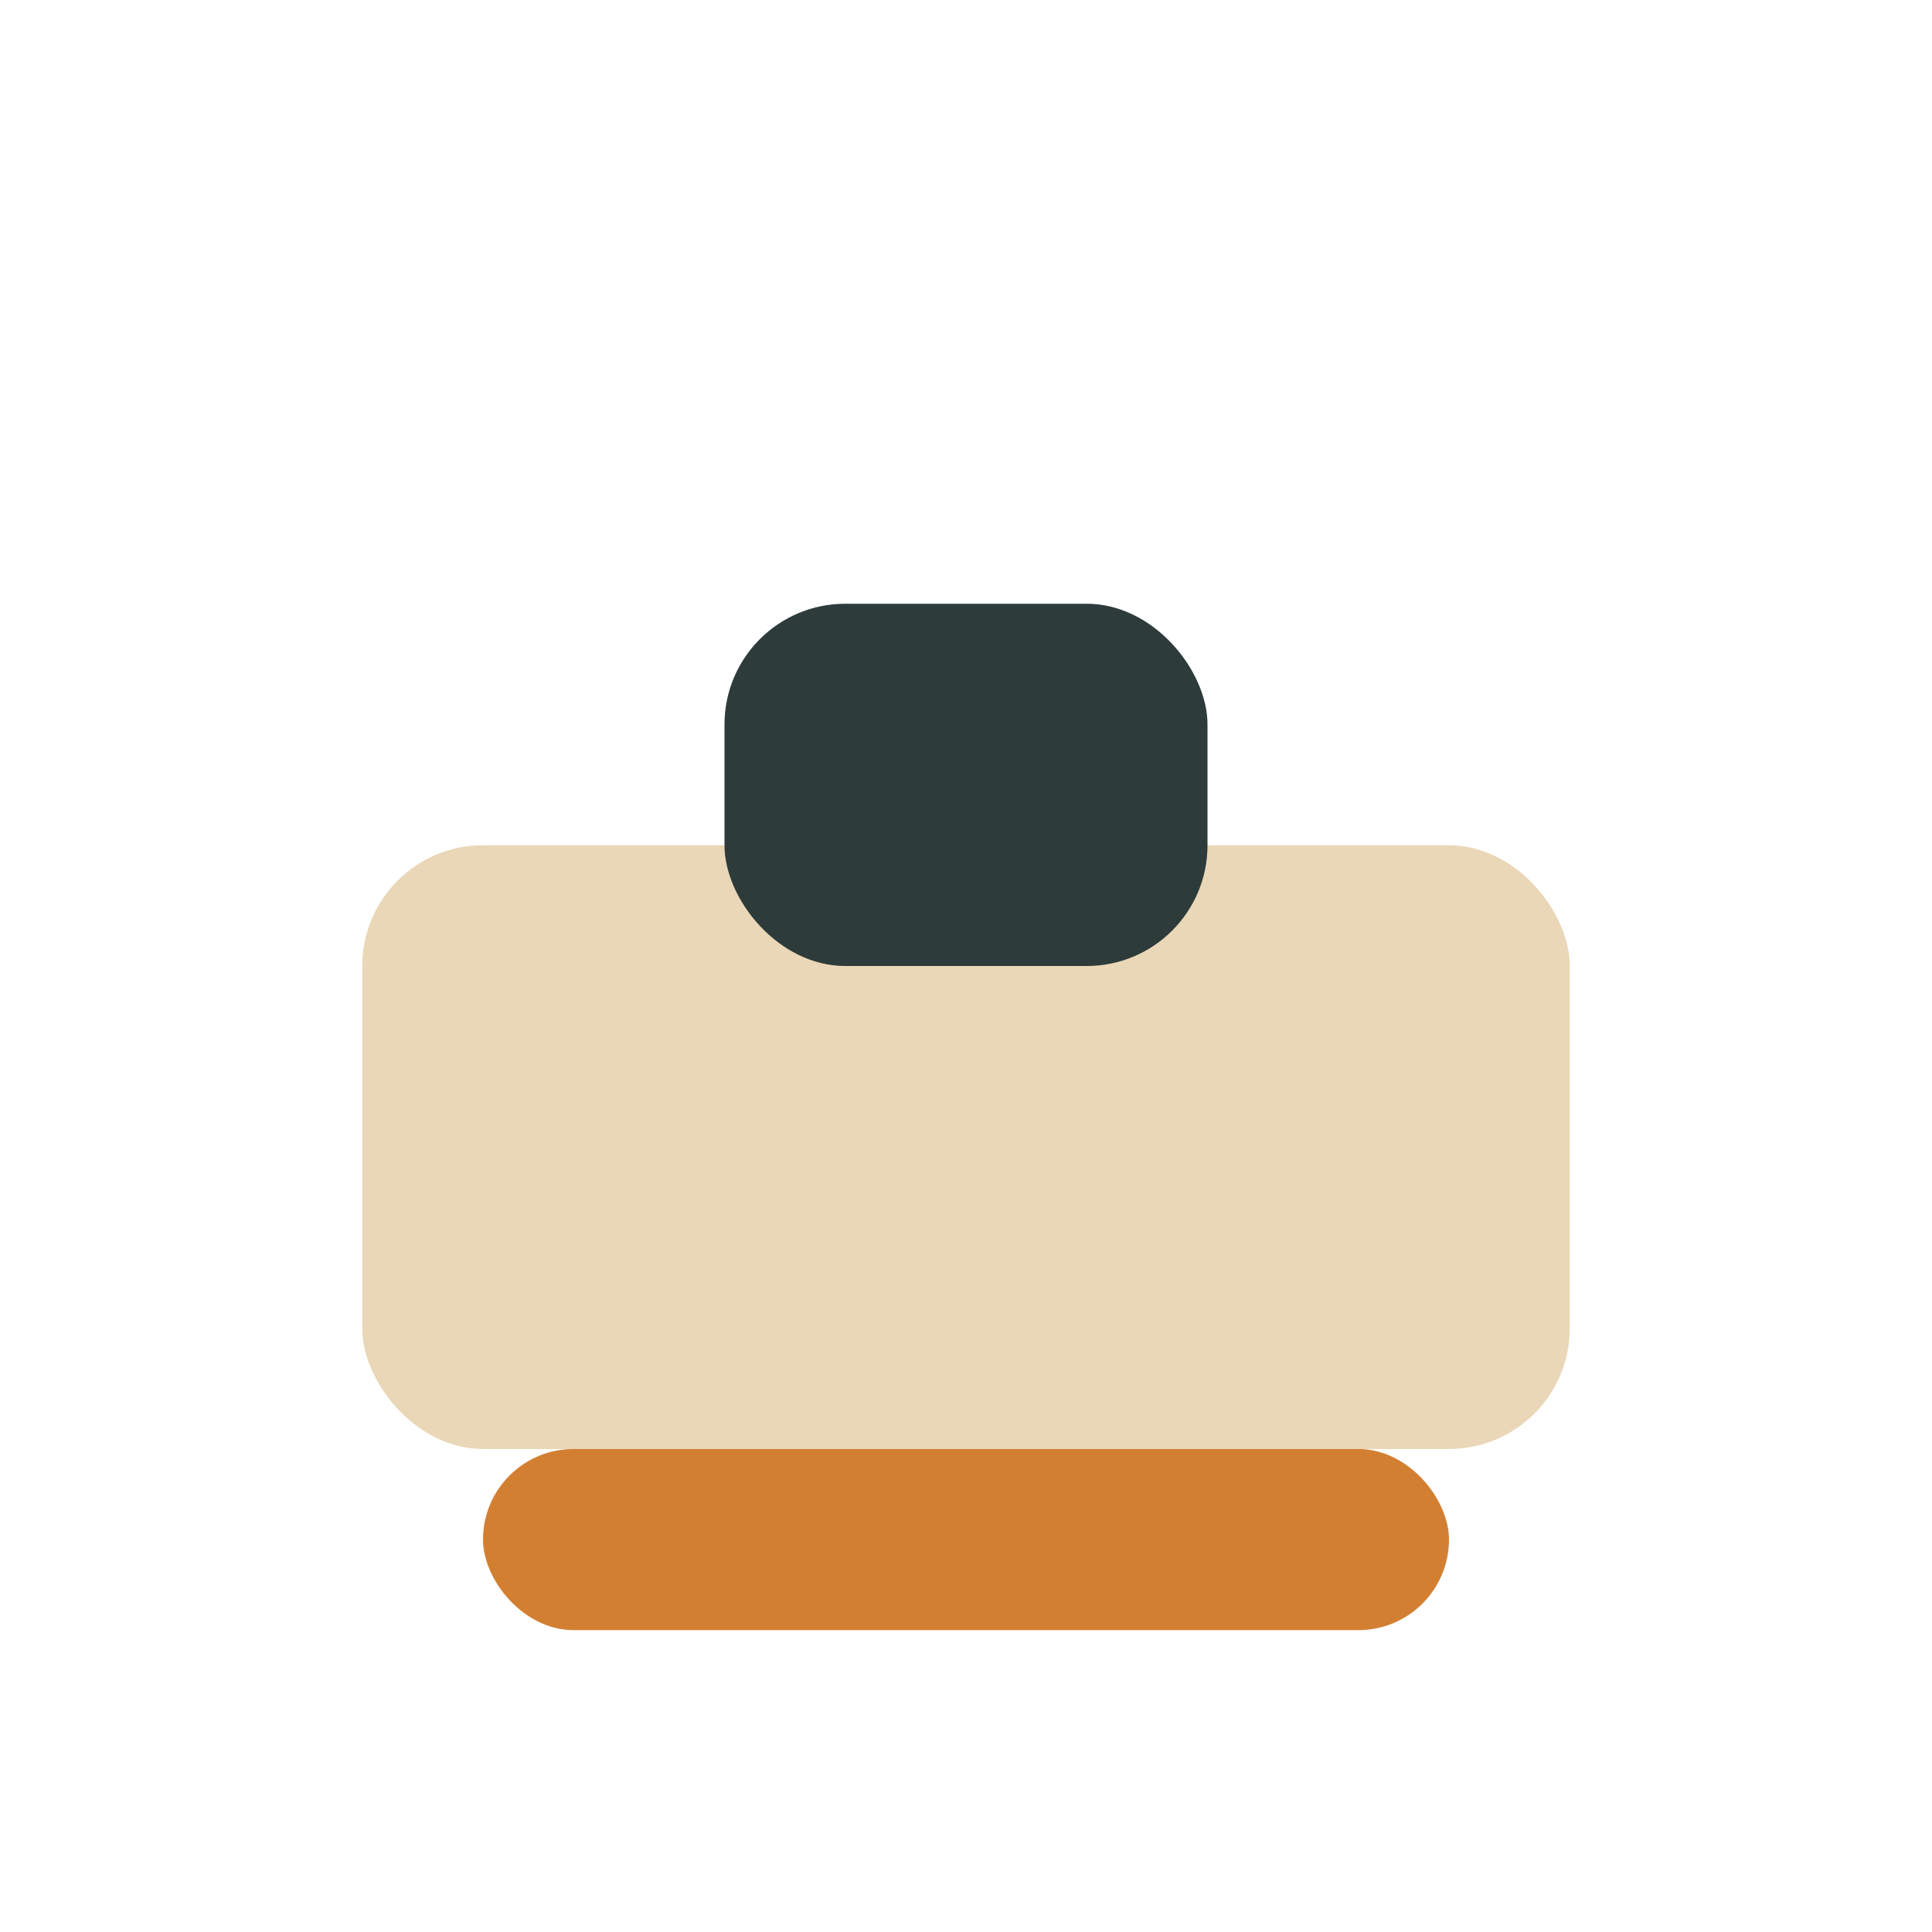 <?xml version="1.0" encoding="UTF-8"?>
<svg xmlns="http://www.w3.org/2000/svg" width="32" height="32" viewBox="0 0 32 32"><rect x="6" y="14" width="20" height="10" rx="2" fill="#EAD7B7"/><rect x="12" y="10" width="8" height="6" rx="2" fill="#2D3B3A"/><rect x="8" y="24" width="16" height="3" rx="1.5" fill="#D37F32"/></svg>